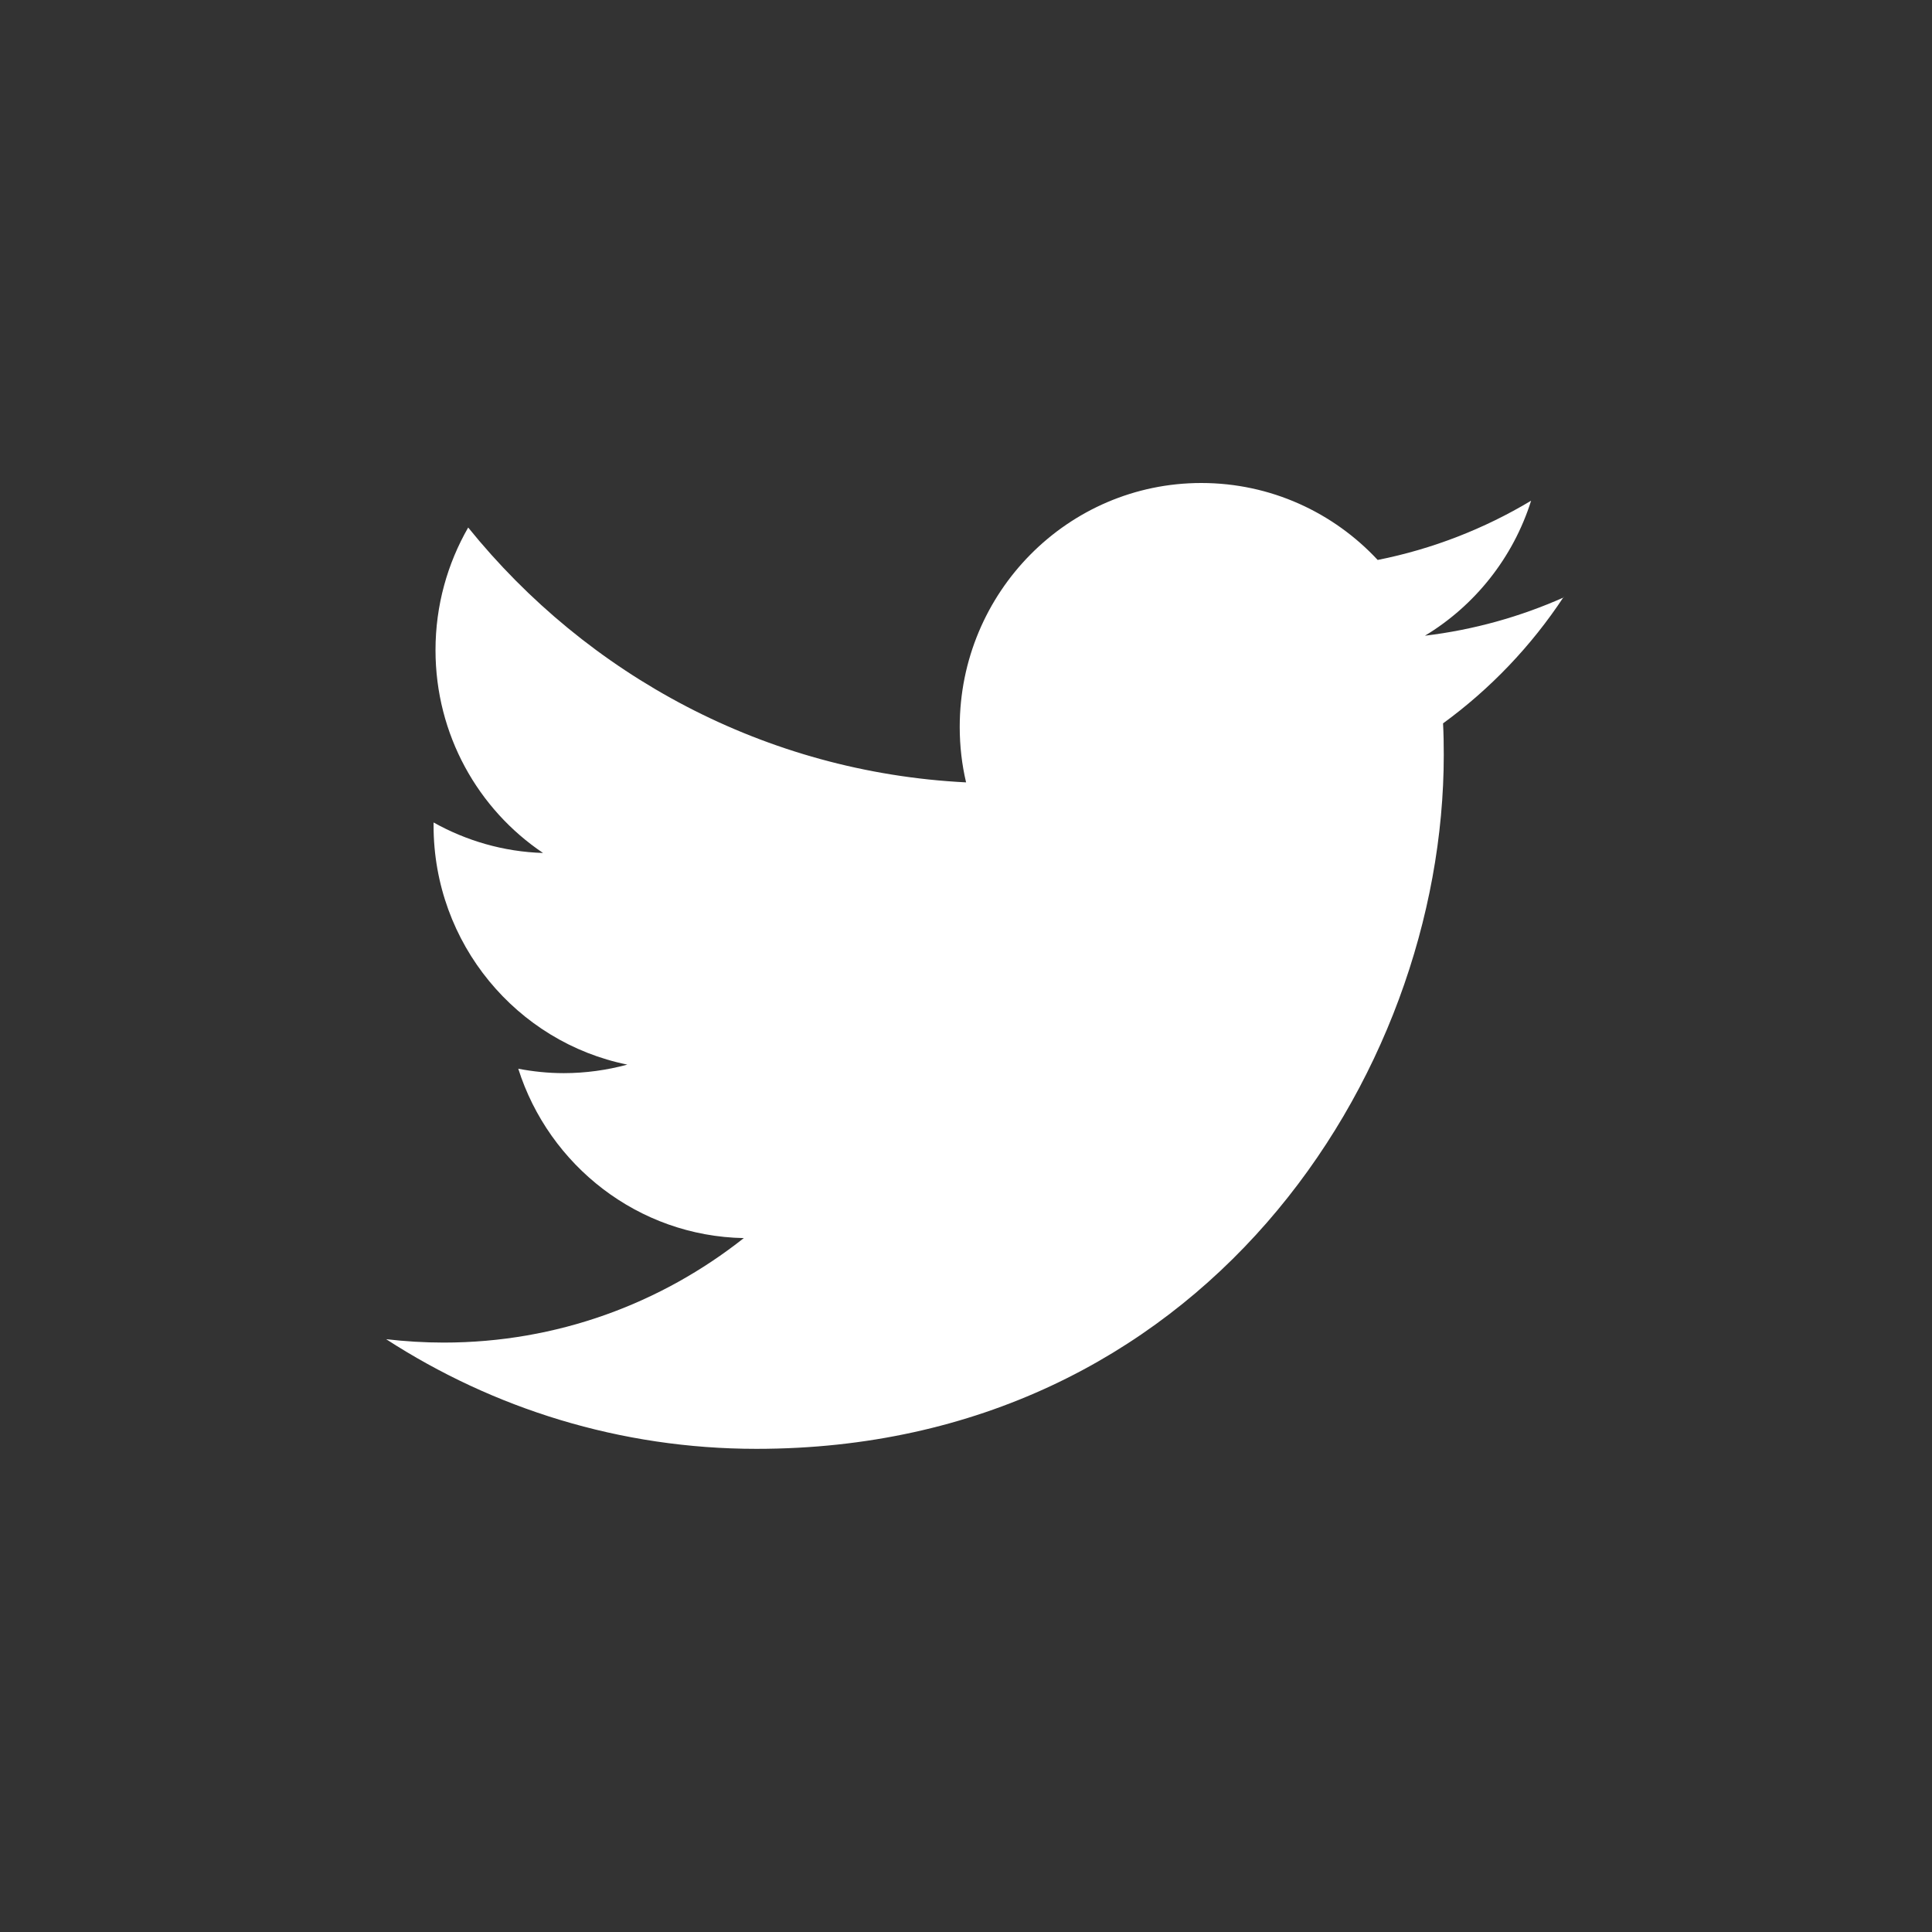 <svg width="24" height="24" viewBox="0 0 24 24" fill="none" xmlns="http://www.w3.org/2000/svg">
<rect x="0" y="0" width="24" height="24" fill="#333333" stroke="none"/>
<path fill-rule="evenodd" clip-rule="evenodd" d="M19.426 7.421C18.887 7.661 18.308 7.824 17.701 7.897C18.321 7.523 18.797 6.928 19.02 6.22C18.439 6.568 17.797 6.82 17.114 6.956C16.567 6.368 15.787 6 14.923 6C13.267 6 11.922 7.357 11.922 9.03C11.922 9.268 11.949 9.499 12.001 9.719C9.507 9.594 7.296 8.386 5.816 6.553C5.559 7 5.41 7.52 5.41 8.076C5.41 9.127 5.94 10.054 6.746 10.596C6.255 10.581 5.792 10.444 5.386 10.217C5.386 10.231 5.386 10.242 5.386 10.255C5.386 11.722 6.421 12.947 7.793 13.225C7.542 13.293 7.276 13.331 7.003 13.331C6.809 13.331 6.621 13.311 6.438 13.276C6.82 14.479 7.929 15.356 9.24 15.38C8.212 16.193 6.92 16.678 5.513 16.678C5.27 16.678 5.033 16.663 4.797 16.636C6.124 17.495 7.702 17.998 9.397 17.998C14.917 17.998 17.935 13.382 17.935 9.378C17.935 9.246 17.933 9.116 17.926 8.986C18.513 8.558 19.022 8.025 19.423 7.417L19.426 7.421Z" fill="white"/>
</svg>
